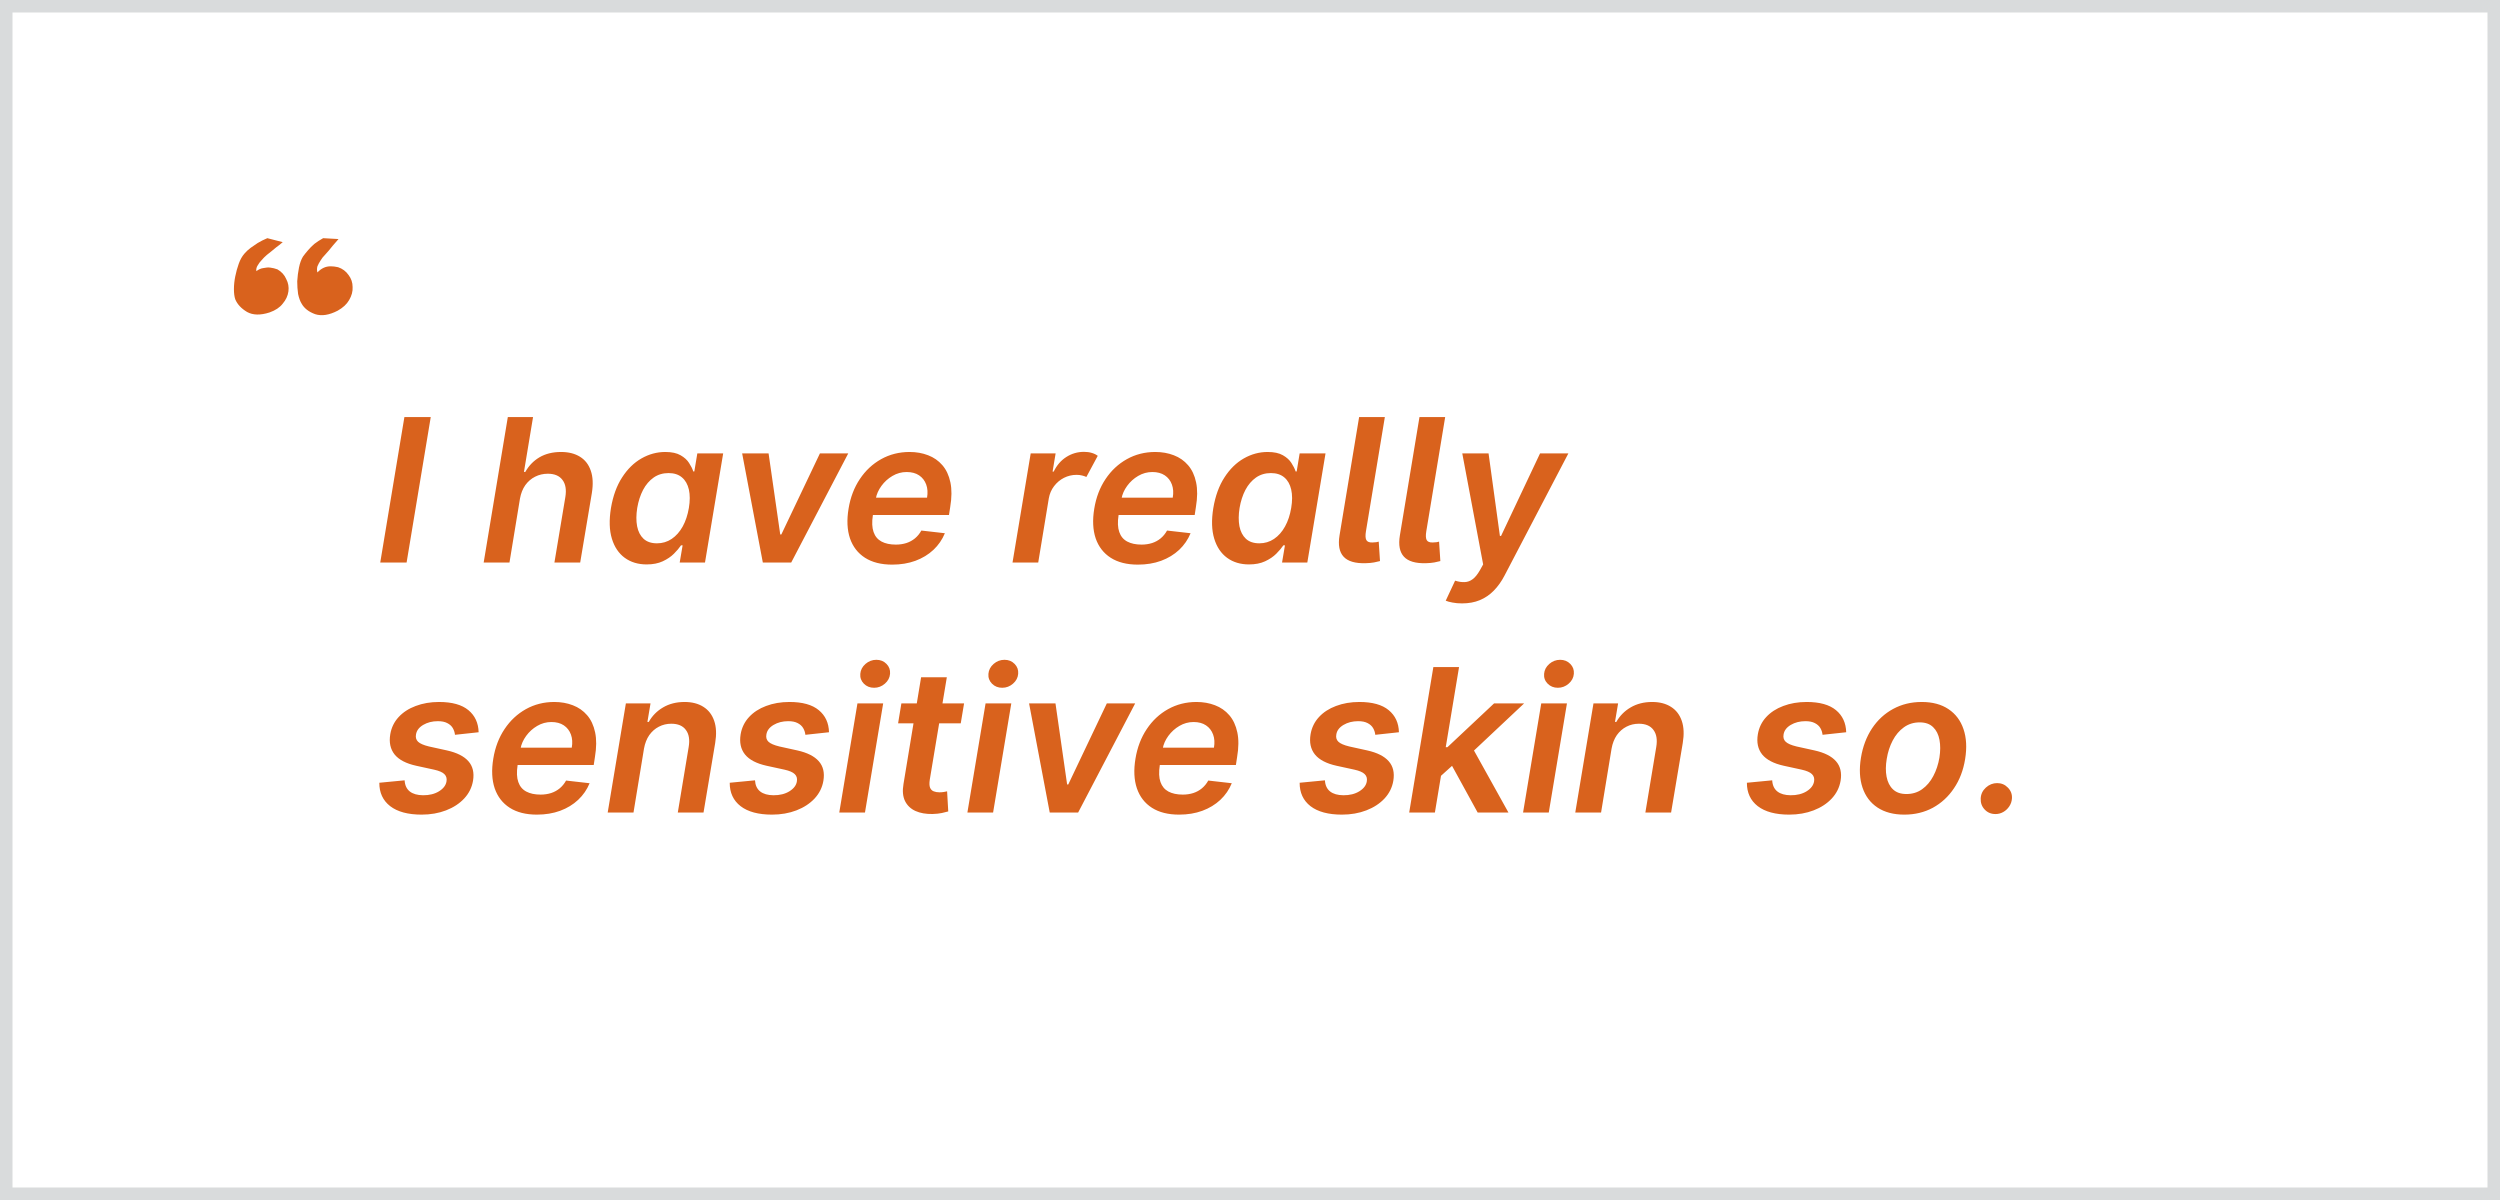 <svg width="100" height="48" viewBox="0 0 100 48" fill="none" xmlns="http://www.w3.org/2000/svg">
<rect x="0" y="0" width="100" height="48" fill="#333333" stroke="none"/>
<rect x="0.25" y="0.25" width="99.5" height="47.5" fill="white"/>
<rect x="0.25" y="0.25" width="99.5" height="47.5" stroke="#D9DBDC" stroke-width="0.5"/>
<path d="M13.523 10.688C13.699 10.746 13.84 10.852 13.945 11.004C14.051 11.145 14.104 11.303 14.104 11.479C14.115 11.654 14.068 11.83 13.963 12.006C13.869 12.17 13.717 12.31 13.506 12.428C13.166 12.604 12.867 12.65 12.609 12.568C12.352 12.475 12.17 12.334 12.065 12.146C12.006 12.053 11.959 11.924 11.924 11.76C11.9 11.596 11.889 11.426 11.889 11.25C11.9 11.062 11.924 10.881 11.959 10.705C11.994 10.529 12.047 10.383 12.117 10.266C12.176 10.184 12.246 10.096 12.328 10.002C12.398 9.92 12.48 9.838 12.574 9.756C12.68 9.674 12.797 9.598 12.926 9.527L13.541 9.562C13.459 9.656 13.383 9.744 13.312 9.826C13.254 9.896 13.201 9.961 13.154 10.02C13.107 10.078 13.06 10.131 13.014 10.178C12.932 10.26 12.867 10.342 12.82 10.424C12.773 10.494 12.732 10.57 12.697 10.652C12.674 10.734 12.674 10.816 12.697 10.898C12.85 10.734 13.025 10.652 13.225 10.652C13.318 10.652 13.418 10.664 13.523 10.688ZM11.098 10.775C11.262 10.869 11.379 10.998 11.449 11.162C11.531 11.315 11.56 11.479 11.537 11.654C11.514 11.83 11.438 11.994 11.309 12.146C11.191 12.299 11.016 12.416 10.781 12.498C10.418 12.615 10.119 12.609 9.885 12.48C9.65 12.34 9.492 12.17 9.41 11.971C9.375 11.865 9.357 11.73 9.357 11.566C9.357 11.402 9.375 11.232 9.41 11.057C9.445 10.881 9.492 10.711 9.551 10.547C9.609 10.383 9.686 10.248 9.779 10.143C9.85 10.06 9.932 9.984 10.025 9.914C10.107 9.855 10.201 9.791 10.307 9.721C10.424 9.65 10.553 9.586 10.693 9.527L11.309 9.686C11.215 9.768 11.127 9.838 11.045 9.896C10.975 9.955 10.91 10.008 10.852 10.055C10.793 10.102 10.734 10.148 10.676 10.195C10.594 10.266 10.523 10.336 10.465 10.406C10.406 10.465 10.354 10.535 10.307 10.617C10.26 10.688 10.242 10.764 10.254 10.846C10.348 10.775 10.441 10.734 10.535 10.723C10.641 10.699 10.734 10.693 10.816 10.705C10.91 10.717 11.004 10.74 11.098 10.775ZM17.23 16.682L16.264 22.5H15.21L16.176 16.682H17.23ZM20.799 19.943L20.379 22.5H19.347L20.313 16.682H21.322L20.958 18.878H21.012C21.15 18.63 21.339 18.435 21.577 18.293C21.818 18.151 22.107 18.079 22.444 18.079C22.743 18.079 22.995 18.143 23.2 18.27C23.404 18.397 23.548 18.582 23.631 18.827C23.717 19.071 23.731 19.369 23.674 19.722L23.208 22.5H22.177L22.614 19.881C22.662 19.587 22.623 19.359 22.498 19.196C22.375 19.031 22.18 18.949 21.913 18.949C21.729 18.949 21.559 18.989 21.404 19.068C21.249 19.146 21.118 19.259 21.012 19.406C20.908 19.554 20.837 19.733 20.799 19.943ZM25.867 22.577C25.524 22.577 25.232 22.489 24.989 22.312C24.749 22.136 24.577 21.881 24.475 21.546C24.373 21.21 24.361 20.803 24.438 20.324C24.52 19.839 24.668 19.43 24.884 19.097C25.1 18.761 25.358 18.509 25.657 18.338C25.958 18.166 26.276 18.079 26.611 18.079C26.869 18.079 27.073 18.123 27.222 18.21C27.374 18.296 27.488 18.399 27.563 18.52C27.641 18.639 27.697 18.752 27.731 18.858H27.773L27.893 18.136H28.927L28.2 22.5H27.188L27.305 21.812H27.242C27.17 21.919 27.075 22.031 26.955 22.151C26.838 22.268 26.689 22.368 26.509 22.452C26.331 22.535 26.117 22.577 25.867 22.577ZM26.279 21.733C26.497 21.733 26.693 21.674 26.867 21.557C27.043 21.438 27.19 21.272 27.308 21.06C27.425 20.848 27.507 20.6 27.555 20.318C27.602 20.036 27.602 19.791 27.555 19.582C27.507 19.374 27.416 19.212 27.279 19.097C27.143 18.981 26.964 18.923 26.742 18.923C26.515 18.923 26.316 18.983 26.146 19.102C25.975 19.222 25.834 19.386 25.722 19.597C25.613 19.807 25.535 20.047 25.489 20.318C25.446 20.591 25.444 20.834 25.484 21.048C25.525 21.26 25.611 21.428 25.742 21.551C25.873 21.672 26.052 21.733 26.279 21.733ZM33.93 18.136L31.649 22.5H30.513L29.686 18.136H30.743L31.209 21.378H31.254L32.797 18.136H33.93ZM35.687 22.585C35.249 22.585 34.888 22.494 34.602 22.312C34.316 22.129 34.115 21.869 33.999 21.534C33.886 21.197 33.867 20.8 33.943 20.344C34.016 19.895 34.167 19.501 34.394 19.162C34.621 18.821 34.906 18.556 35.246 18.366C35.589 18.175 35.968 18.079 36.383 18.079C36.652 18.079 36.899 18.123 37.124 18.21C37.35 18.296 37.54 18.428 37.695 18.608C37.851 18.788 37.958 19.017 38.016 19.296C38.075 19.572 38.072 19.901 38.008 20.284L37.959 20.599H34.38L34.491 19.906H37.082C37.116 19.709 37.104 19.534 37.048 19.381C36.991 19.225 36.896 19.103 36.764 19.014C36.631 18.925 36.465 18.881 36.266 18.881C36.064 18.881 35.874 18.933 35.698 19.037C35.524 19.139 35.377 19.272 35.258 19.435C35.139 19.598 35.063 19.769 35.031 19.949L34.914 20.614C34.872 20.886 34.882 21.109 34.943 21.281C35.003 21.454 35.109 21.581 35.261 21.662C35.412 21.743 35.603 21.784 35.834 21.784C35.986 21.784 36.126 21.763 36.255 21.722C36.384 21.68 36.498 21.617 36.599 21.534C36.701 21.449 36.786 21.345 36.854 21.222L37.795 21.329C37.691 21.583 37.538 21.805 37.337 21.994C37.137 22.182 36.896 22.328 36.616 22.432C36.337 22.534 36.028 22.585 35.687 22.585ZM40.501 22.5L41.228 18.136H42.225L42.103 18.864H42.148C42.27 18.612 42.437 18.418 42.651 18.281C42.867 18.143 43.103 18.074 43.359 18.074C43.474 18.074 43.578 18.088 43.671 18.116C43.764 18.143 43.843 18.182 43.91 18.233L43.455 19.079C43.406 19.055 43.348 19.035 43.282 19.02C43.218 19.003 43.144 18.994 43.06 18.994C42.882 18.994 42.715 19.034 42.557 19.114C42.402 19.193 42.271 19.304 42.163 19.446C42.055 19.586 41.985 19.749 41.952 19.935L41.529 22.5H40.501ZM45.515 22.585C45.077 22.585 44.716 22.494 44.43 22.312C44.144 22.129 43.943 21.869 43.827 21.534C43.714 21.197 43.695 20.8 43.771 20.344C43.844 19.895 43.995 19.501 44.222 19.162C44.45 18.821 44.734 18.556 45.075 18.366C45.417 18.175 45.796 18.079 46.211 18.079C46.48 18.079 46.727 18.123 46.952 18.21C47.178 18.296 47.368 18.428 47.523 18.608C47.679 18.788 47.786 19.017 47.844 19.296C47.903 19.572 47.9 19.901 47.836 20.284L47.788 20.599H44.208L44.319 19.906H46.91C46.944 19.709 46.932 19.534 46.876 19.381C46.819 19.225 46.724 19.103 46.592 19.014C46.459 18.925 46.293 18.881 46.094 18.881C45.892 18.881 45.702 18.933 45.526 19.037C45.352 19.139 45.205 19.272 45.086 19.435C44.967 19.598 44.891 19.769 44.859 19.949L44.742 20.614C44.7 20.886 44.71 21.109 44.771 21.281C44.831 21.454 44.937 21.581 45.089 21.662C45.24 21.743 45.432 21.784 45.663 21.784C45.814 21.784 45.954 21.763 46.083 21.722C46.212 21.68 46.327 21.617 46.427 21.534C46.529 21.449 46.614 21.345 46.682 21.222L47.623 21.329C47.519 21.583 47.366 21.805 47.166 21.994C46.965 22.182 46.724 22.328 46.444 22.432C46.166 22.534 45.856 22.585 45.515 22.585ZM49.961 22.577C49.618 22.577 49.325 22.489 49.083 22.312C48.843 22.136 48.671 21.881 48.569 21.546C48.467 21.21 48.454 20.803 48.532 20.324C48.613 19.839 48.762 19.43 48.978 19.097C49.194 18.761 49.452 18.509 49.751 18.338C50.052 18.166 50.37 18.079 50.705 18.079C50.963 18.079 51.166 18.123 51.316 18.21C51.468 18.296 51.581 18.399 51.657 18.52C51.735 18.639 51.791 18.752 51.825 18.858H51.867L51.986 18.136H53.021L52.293 22.5H51.282L51.398 21.812H51.336C51.264 21.919 51.168 22.031 51.049 22.151C50.932 22.268 50.783 22.368 50.603 22.452C50.425 22.535 50.211 22.577 49.961 22.577ZM50.373 21.733C50.591 21.733 50.787 21.674 50.961 21.557C51.137 21.438 51.284 21.272 51.401 21.06C51.519 20.848 51.601 20.6 51.648 20.318C51.696 20.036 51.696 19.791 51.648 19.582C51.601 19.374 51.509 19.212 51.373 19.097C51.236 18.981 51.057 18.923 50.836 18.923C50.609 18.923 50.41 18.983 50.239 19.102C50.069 19.222 49.928 19.386 49.816 19.597C49.706 19.807 49.629 20.047 49.583 20.318C49.539 20.591 49.538 20.834 49.577 21.048C49.619 21.26 49.705 21.428 49.836 21.551C49.967 21.672 50.146 21.733 50.373 21.733ZM54.365 16.682H55.394L54.638 21.25C54.611 21.413 54.616 21.529 54.652 21.599C54.688 21.669 54.769 21.703 54.896 21.699C54.965 21.697 55.017 21.693 55.053 21.688C55.09 21.68 55.123 21.672 55.149 21.665L55.2 22.443C55.134 22.462 55.054 22.48 54.962 22.497C54.869 22.514 54.757 22.525 54.626 22.528C54.208 22.54 53.913 22.453 53.743 22.267C53.572 22.081 53.519 21.798 53.581 21.418L54.365 16.682ZM56.779 16.682H57.807L57.052 21.25C57.025 21.413 57.03 21.529 57.066 21.599C57.102 21.669 57.184 21.703 57.31 21.699C57.379 21.697 57.431 21.693 57.467 21.688C57.505 21.68 57.537 21.672 57.563 21.665L57.614 22.443C57.548 22.462 57.468 22.48 57.376 22.497C57.283 22.514 57.171 22.525 57.041 22.528C56.622 22.54 56.327 22.453 56.157 22.267C55.986 22.081 55.932 21.798 55.995 21.418L56.779 16.682ZM58.482 24.136C58.342 24.136 58.214 24.125 58.099 24.102C57.985 24.081 57.895 24.057 57.829 24.028L58.204 23.227C58.346 23.271 58.474 23.29 58.587 23.284C58.703 23.28 58.809 23.241 58.906 23.168C59.004 23.096 59.101 22.977 59.195 22.812L59.326 22.577L58.491 18.136H59.542L59.996 21.438H60.042L61.602 18.136H62.735L60.181 23.023C60.058 23.259 59.915 23.46 59.752 23.625C59.589 23.792 59.403 23.919 59.193 24.006C58.984 24.093 58.747 24.136 58.482 24.136ZM19.145 29.29L18.199 29.392C18.189 29.296 18.16 29.206 18.111 29.122C18.062 29.039 17.988 28.973 17.889 28.923C17.793 28.872 17.668 28.847 17.514 28.847C17.291 28.847 17.095 28.897 16.926 28.997C16.758 29.098 16.662 29.226 16.639 29.384C16.618 29.501 16.647 29.597 16.724 29.671C16.802 29.744 16.946 29.807 17.156 29.858L17.878 30.017C18.276 30.106 18.562 30.25 18.736 30.449C18.912 30.648 18.974 30.908 18.921 31.23C18.875 31.499 18.758 31.736 18.568 31.94C18.379 32.143 18.136 32.301 17.841 32.415C17.547 32.528 17.222 32.585 16.864 32.585C16.32 32.585 15.902 32.472 15.608 32.247C15.316 32.02 15.171 31.707 15.173 31.31L16.185 31.213C16.196 31.41 16.265 31.559 16.392 31.659C16.519 31.758 16.695 31.808 16.921 31.81C17.174 31.812 17.388 31.759 17.562 31.651C17.739 31.541 17.838 31.407 17.861 31.25C17.88 31.133 17.85 31.037 17.773 30.963C17.697 30.889 17.562 30.831 17.366 30.787L16.651 30.631C16.245 30.542 15.956 30.391 15.784 30.179C15.614 29.965 15.556 29.695 15.611 29.369C15.656 29.104 15.767 28.876 15.943 28.685C16.121 28.491 16.349 28.343 16.628 28.239C16.906 28.133 17.218 28.079 17.562 28.079C18.081 28.079 18.473 28.188 18.736 28.406C18.999 28.624 19.135 28.919 19.145 29.29ZM21.476 32.585C21.038 32.585 20.677 32.494 20.391 32.312C20.105 32.129 19.904 31.869 19.788 31.534C19.675 31.197 19.656 30.8 19.732 30.344C19.805 29.895 19.956 29.501 20.183 29.162C20.41 28.821 20.695 28.556 21.035 28.366C21.378 28.175 21.757 28.079 22.172 28.079C22.441 28.079 22.688 28.123 22.913 28.21C23.139 28.296 23.329 28.428 23.484 28.608C23.64 28.788 23.747 29.017 23.805 29.296C23.864 29.572 23.861 29.901 23.797 30.284L23.749 30.599H20.169L20.28 29.906H22.871C22.905 29.709 22.893 29.534 22.837 29.381C22.78 29.225 22.685 29.103 22.553 29.014C22.42 28.925 22.254 28.881 22.055 28.881C21.853 28.881 21.663 28.933 21.487 29.037C21.313 29.139 21.166 29.272 21.047 29.435C20.928 29.598 20.852 29.769 20.82 29.949L20.703 30.614C20.662 30.886 20.671 31.109 20.732 31.281C20.792 31.454 20.898 31.581 21.05 31.662C21.201 31.743 21.392 31.784 21.624 31.784C21.775 31.784 21.915 31.763 22.044 31.722C22.173 31.68 22.287 31.617 22.388 31.534C22.49 31.449 22.575 31.345 22.643 31.222L23.584 31.329C23.48 31.583 23.327 31.805 23.126 31.994C22.926 32.182 22.685 32.328 22.405 32.432C22.126 32.534 21.817 32.585 21.476 32.585ZM25.76 29.943L25.34 32.5H24.308L25.035 28.136H26.021L25.896 28.878H25.95C26.087 28.634 26.278 28.439 26.524 28.296C26.77 28.151 27.057 28.079 27.385 28.079C27.682 28.079 27.932 28.144 28.135 28.273C28.338 28.4 28.482 28.586 28.567 28.832C28.652 29.077 28.665 29.373 28.607 29.722L28.141 32.5H27.112L27.547 29.881C27.596 29.591 27.559 29.364 27.436 29.199C27.315 29.032 27.12 28.949 26.851 28.949C26.671 28.949 26.505 28.989 26.354 29.068C26.202 29.146 26.074 29.259 25.97 29.406C25.868 29.554 25.798 29.733 25.76 29.943ZM33.16 29.29L32.215 29.392C32.205 29.296 32.176 29.206 32.126 29.122C32.077 29.039 32.003 28.973 31.905 28.923C31.808 28.872 31.683 28.847 31.53 28.847C31.306 28.847 31.11 28.897 30.942 28.997C30.773 29.098 30.678 29.226 30.655 29.384C30.634 29.501 30.662 29.597 30.74 29.671C30.818 29.744 30.962 29.807 31.172 29.858L31.893 30.017C32.291 30.106 32.577 30.25 32.751 30.449C32.928 30.648 32.989 30.908 32.936 31.23C32.891 31.499 32.773 31.736 32.584 31.94C32.394 32.143 32.152 32.301 31.857 32.415C31.563 32.528 31.237 32.585 30.879 32.585C30.336 32.585 29.917 32.472 29.624 32.247C29.332 32.02 29.187 31.707 29.189 31.31L30.2 31.213C30.212 31.41 30.281 31.559 30.408 31.659C30.535 31.758 30.711 31.808 30.936 31.81C31.19 31.812 31.404 31.759 31.578 31.651C31.754 31.541 31.854 31.407 31.876 31.25C31.895 31.133 31.866 31.037 31.788 30.963C31.713 30.889 31.577 30.831 31.382 30.787L30.666 30.631C30.261 30.542 29.972 30.391 29.8 30.179C29.629 29.965 29.572 29.695 29.626 29.369C29.672 29.104 29.783 28.876 29.959 28.685C30.137 28.491 30.365 28.343 30.643 28.239C30.922 28.133 31.233 28.079 31.578 28.079C32.097 28.079 32.488 28.188 32.751 28.406C33.015 28.624 33.151 28.919 33.16 29.29ZM33.571 32.5L34.298 28.136H35.327L34.599 32.5H33.571ZM34.963 27.511C34.798 27.511 34.662 27.456 34.554 27.347C34.446 27.237 34.399 27.105 34.412 26.952C34.425 26.798 34.494 26.667 34.619 26.557C34.746 26.447 34.891 26.392 35.054 26.392C35.219 26.392 35.354 26.447 35.46 26.557C35.568 26.667 35.615 26.798 35.602 26.952C35.591 27.105 35.522 27.237 35.395 27.347C35.27 27.456 35.126 27.511 34.963 27.511ZM38.563 28.136L38.43 28.932H35.924L36.055 28.136H38.563ZM36.844 27.091H37.873L37.191 31.188C37.17 31.326 37.174 31.432 37.202 31.506C37.233 31.578 37.281 31.627 37.347 31.653C37.416 31.68 37.492 31.693 37.577 31.693C37.64 31.693 37.699 31.688 37.754 31.679C37.809 31.668 37.852 31.659 37.884 31.653L37.93 32.457C37.867 32.476 37.783 32.497 37.677 32.52C37.573 32.543 37.448 32.556 37.302 32.56C37.041 32.565 36.813 32.526 36.62 32.44C36.429 32.353 36.289 32.22 36.2 32.04C36.112 31.858 36.093 31.631 36.14 31.358L36.844 27.091ZM38.696 32.5L39.423 28.136H40.452L39.724 32.5H38.696ZM40.088 27.511C39.923 27.511 39.787 27.456 39.679 27.347C39.571 27.237 39.524 27.105 39.537 26.952C39.55 26.798 39.619 26.667 39.744 26.557C39.871 26.447 40.016 26.392 40.179 26.392C40.344 26.392 40.479 26.447 40.585 26.557C40.693 26.667 40.74 26.798 40.727 26.952C40.716 27.105 40.647 27.237 40.52 27.347C40.395 27.456 40.251 27.511 40.088 27.511ZM45.407 28.136L43.126 32.5H41.989L41.163 28.136H42.219L42.685 31.378H42.731L44.273 28.136H45.407ZM47.163 32.585C46.726 32.585 46.364 32.494 46.078 32.312C45.792 32.129 45.591 31.869 45.476 31.534C45.362 31.197 45.343 30.8 45.419 30.344C45.493 29.895 45.644 29.501 45.871 29.162C46.098 28.821 46.382 28.556 46.723 28.366C47.066 28.175 47.445 28.079 47.859 28.079C48.128 28.079 48.376 28.123 48.601 28.21C48.826 28.296 49.017 28.428 49.172 28.608C49.327 28.788 49.434 29.017 49.493 29.296C49.552 29.572 49.549 29.901 49.484 30.284L49.436 30.599H45.856L45.967 29.906H48.558C48.592 29.709 48.581 29.534 48.524 29.381C48.467 29.225 48.373 29.103 48.24 29.014C48.108 28.925 47.942 28.881 47.743 28.881C47.54 28.881 47.351 28.933 47.175 29.037C47.001 29.139 46.854 29.272 46.734 29.435C46.615 29.598 46.539 29.769 46.507 29.949L46.391 30.614C46.349 30.886 46.358 31.109 46.419 31.281C46.48 31.454 46.586 31.581 46.737 31.662C46.889 31.743 47.08 31.784 47.311 31.784C47.463 31.784 47.603 31.763 47.731 31.722C47.86 31.68 47.975 31.617 48.075 31.534C48.178 31.449 48.263 31.345 48.331 31.222L49.271 31.329C49.167 31.583 49.015 31.805 48.814 31.994C48.613 32.182 48.373 32.328 48.092 32.432C47.814 32.534 47.504 32.585 47.163 32.585ZM55.957 29.29L55.011 29.392C55.002 29.296 54.972 29.206 54.923 29.122C54.874 29.039 54.8 28.973 54.702 28.923C54.605 28.872 54.48 28.847 54.327 28.847C54.103 28.847 53.907 28.897 53.739 28.997C53.57 29.098 53.474 29.226 53.452 29.384C53.431 29.501 53.459 29.597 53.537 29.671C53.615 29.744 53.758 29.807 53.969 29.858L54.69 30.017C55.088 30.106 55.374 30.25 55.548 30.449C55.724 30.648 55.786 30.908 55.733 31.23C55.688 31.499 55.57 31.736 55.381 31.94C55.191 32.143 54.949 32.301 54.653 32.415C54.36 32.528 54.034 32.585 53.676 32.585C53.133 32.585 52.714 32.472 52.42 32.247C52.129 32.02 51.984 31.707 51.986 31.31L52.997 31.213C53.008 31.41 53.078 31.559 53.205 31.659C53.331 31.758 53.508 31.808 53.733 31.81C53.987 31.812 54.201 31.759 54.375 31.651C54.551 31.541 54.651 31.407 54.673 31.25C54.692 31.133 54.663 31.037 54.585 30.963C54.51 30.889 54.374 30.831 54.179 30.787L53.463 30.631C53.058 30.542 52.769 30.391 52.597 30.179C52.426 29.965 52.368 29.695 52.423 29.369C52.469 29.104 52.58 28.876 52.756 28.685C52.934 28.491 53.162 28.343 53.44 28.239C53.719 28.133 54.03 28.079 54.375 28.079C54.894 28.079 55.285 28.188 55.548 28.406C55.812 28.624 55.948 28.919 55.957 29.29ZM57.53 31.131L57.731 29.889H57.896L59.763 28.136H60.965L58.68 30.284H58.47L57.53 31.131ZM56.368 32.5L57.334 26.682H58.362L57.396 32.5H56.368ZM59.106 32.5L58.016 30.514L58.831 29.79L60.337 32.5H59.106ZM60.923 32.5L61.65 28.136H62.678L61.951 32.5H60.923ZM62.315 27.511C62.15 27.511 62.014 27.456 61.906 27.347C61.798 27.237 61.75 27.105 61.764 26.952C61.777 26.798 61.846 26.667 61.971 26.557C62.098 26.447 62.243 26.392 62.406 26.392C62.57 26.392 62.706 26.447 62.812 26.557C62.92 26.667 62.967 26.798 62.954 26.952C62.943 27.105 62.873 27.237 62.746 27.347C62.621 27.456 62.477 27.511 62.315 27.511ZM64.463 29.943L64.043 32.5H63.011L63.739 28.136H64.724L64.599 28.878H64.653C64.79 28.634 64.981 28.439 65.227 28.296C65.474 28.151 65.76 28.079 66.088 28.079C66.385 28.079 66.635 28.144 66.838 28.273C67.041 28.4 67.185 28.586 67.27 28.832C67.355 29.077 67.368 29.373 67.31 29.722L66.844 32.5H65.815L66.25 29.881C66.299 29.591 66.262 29.364 66.139 29.199C66.018 29.032 65.823 28.949 65.554 28.949C65.374 28.949 65.208 28.989 65.057 29.068C64.905 29.146 64.778 29.259 64.673 29.406C64.571 29.554 64.501 29.733 64.463 29.943ZM73.848 29.29L72.902 29.392C72.892 29.296 72.863 29.206 72.814 29.122C72.765 29.039 72.691 28.973 72.592 28.923C72.496 28.872 72.371 28.847 72.217 28.847C71.994 28.847 71.798 28.897 71.629 28.997C71.461 29.098 71.365 29.226 71.342 29.384C71.322 29.501 71.35 29.597 71.428 29.671C71.505 29.744 71.649 29.807 71.859 29.858L72.581 30.017C72.979 30.106 73.265 30.25 73.439 30.449C73.615 30.648 73.677 30.908 73.624 31.23C73.578 31.499 73.461 31.736 73.271 31.94C73.082 32.143 72.84 32.301 72.544 32.415C72.251 32.528 71.925 32.585 71.567 32.585C71.023 32.585 70.605 32.472 70.311 32.247C70.019 32.02 69.874 31.707 69.876 31.31L70.888 31.213C70.899 31.41 70.968 31.559 71.095 31.659C71.222 31.758 71.398 31.808 71.624 31.81C71.877 31.812 72.091 31.759 72.266 31.651C72.442 31.541 72.541 31.407 72.564 31.25C72.583 31.133 72.553 31.037 72.476 30.963C72.4 30.889 72.265 30.831 72.07 30.787L71.354 30.631C70.948 30.542 70.66 30.391 70.487 30.179C70.317 29.965 70.259 29.695 70.314 29.369C70.359 29.104 70.47 28.876 70.646 28.685C70.824 28.491 71.053 28.343 71.331 28.239C71.609 28.133 71.921 28.079 72.266 28.079C72.785 28.079 73.176 28.188 73.439 28.406C73.702 28.624 73.838 28.919 73.848 29.29ZM76.173 32.585C75.743 32.585 75.385 32.49 75.099 32.301C74.815 32.112 74.615 31.846 74.5 31.503C74.385 31.16 74.364 30.762 74.438 30.31C74.511 29.863 74.659 29.472 74.881 29.136C75.104 28.801 75.385 28.542 75.724 28.358C76.065 28.172 76.447 28.079 76.869 28.079C77.299 28.079 77.656 28.175 77.94 28.366C78.224 28.556 78.424 28.822 78.54 29.165C78.657 29.508 78.679 29.907 78.605 30.364C78.533 30.809 78.385 31.198 78.159 31.531C77.936 31.865 77.654 32.124 77.315 32.31C76.976 32.493 76.596 32.585 76.173 32.585ZM76.258 31.761C76.497 31.761 76.706 31.697 76.886 31.568C77.068 31.438 77.217 31.262 77.332 31.043C77.45 30.821 77.531 30.575 77.577 30.304C77.618 30.043 77.619 29.806 77.579 29.594C77.54 29.38 77.454 29.21 77.324 29.085C77.195 28.958 77.016 28.895 76.787 28.895C76.548 28.895 76.337 28.961 76.153 29.094C75.972 29.224 75.823 29.401 75.707 29.622C75.592 29.842 75.512 30.087 75.469 30.358C75.425 30.619 75.423 30.856 75.463 31.068C75.503 31.28 75.588 31.449 75.719 31.574C75.849 31.699 76.029 31.761 76.258 31.761ZM79.819 32.562C79.645 32.562 79.501 32.502 79.387 32.381C79.273 32.26 79.22 32.112 79.228 31.938C79.236 31.767 79.305 31.622 79.435 31.503C79.566 31.384 79.717 31.324 79.887 31.324C80.056 31.324 80.199 31.384 80.316 31.506C80.435 31.627 80.489 31.771 80.478 31.938C80.47 32.055 80.434 32.161 80.37 32.256C80.308 32.35 80.228 32.425 80.131 32.48C80.035 32.535 79.931 32.562 79.819 32.562Z" fill="#D9621D"/>
</svg>
